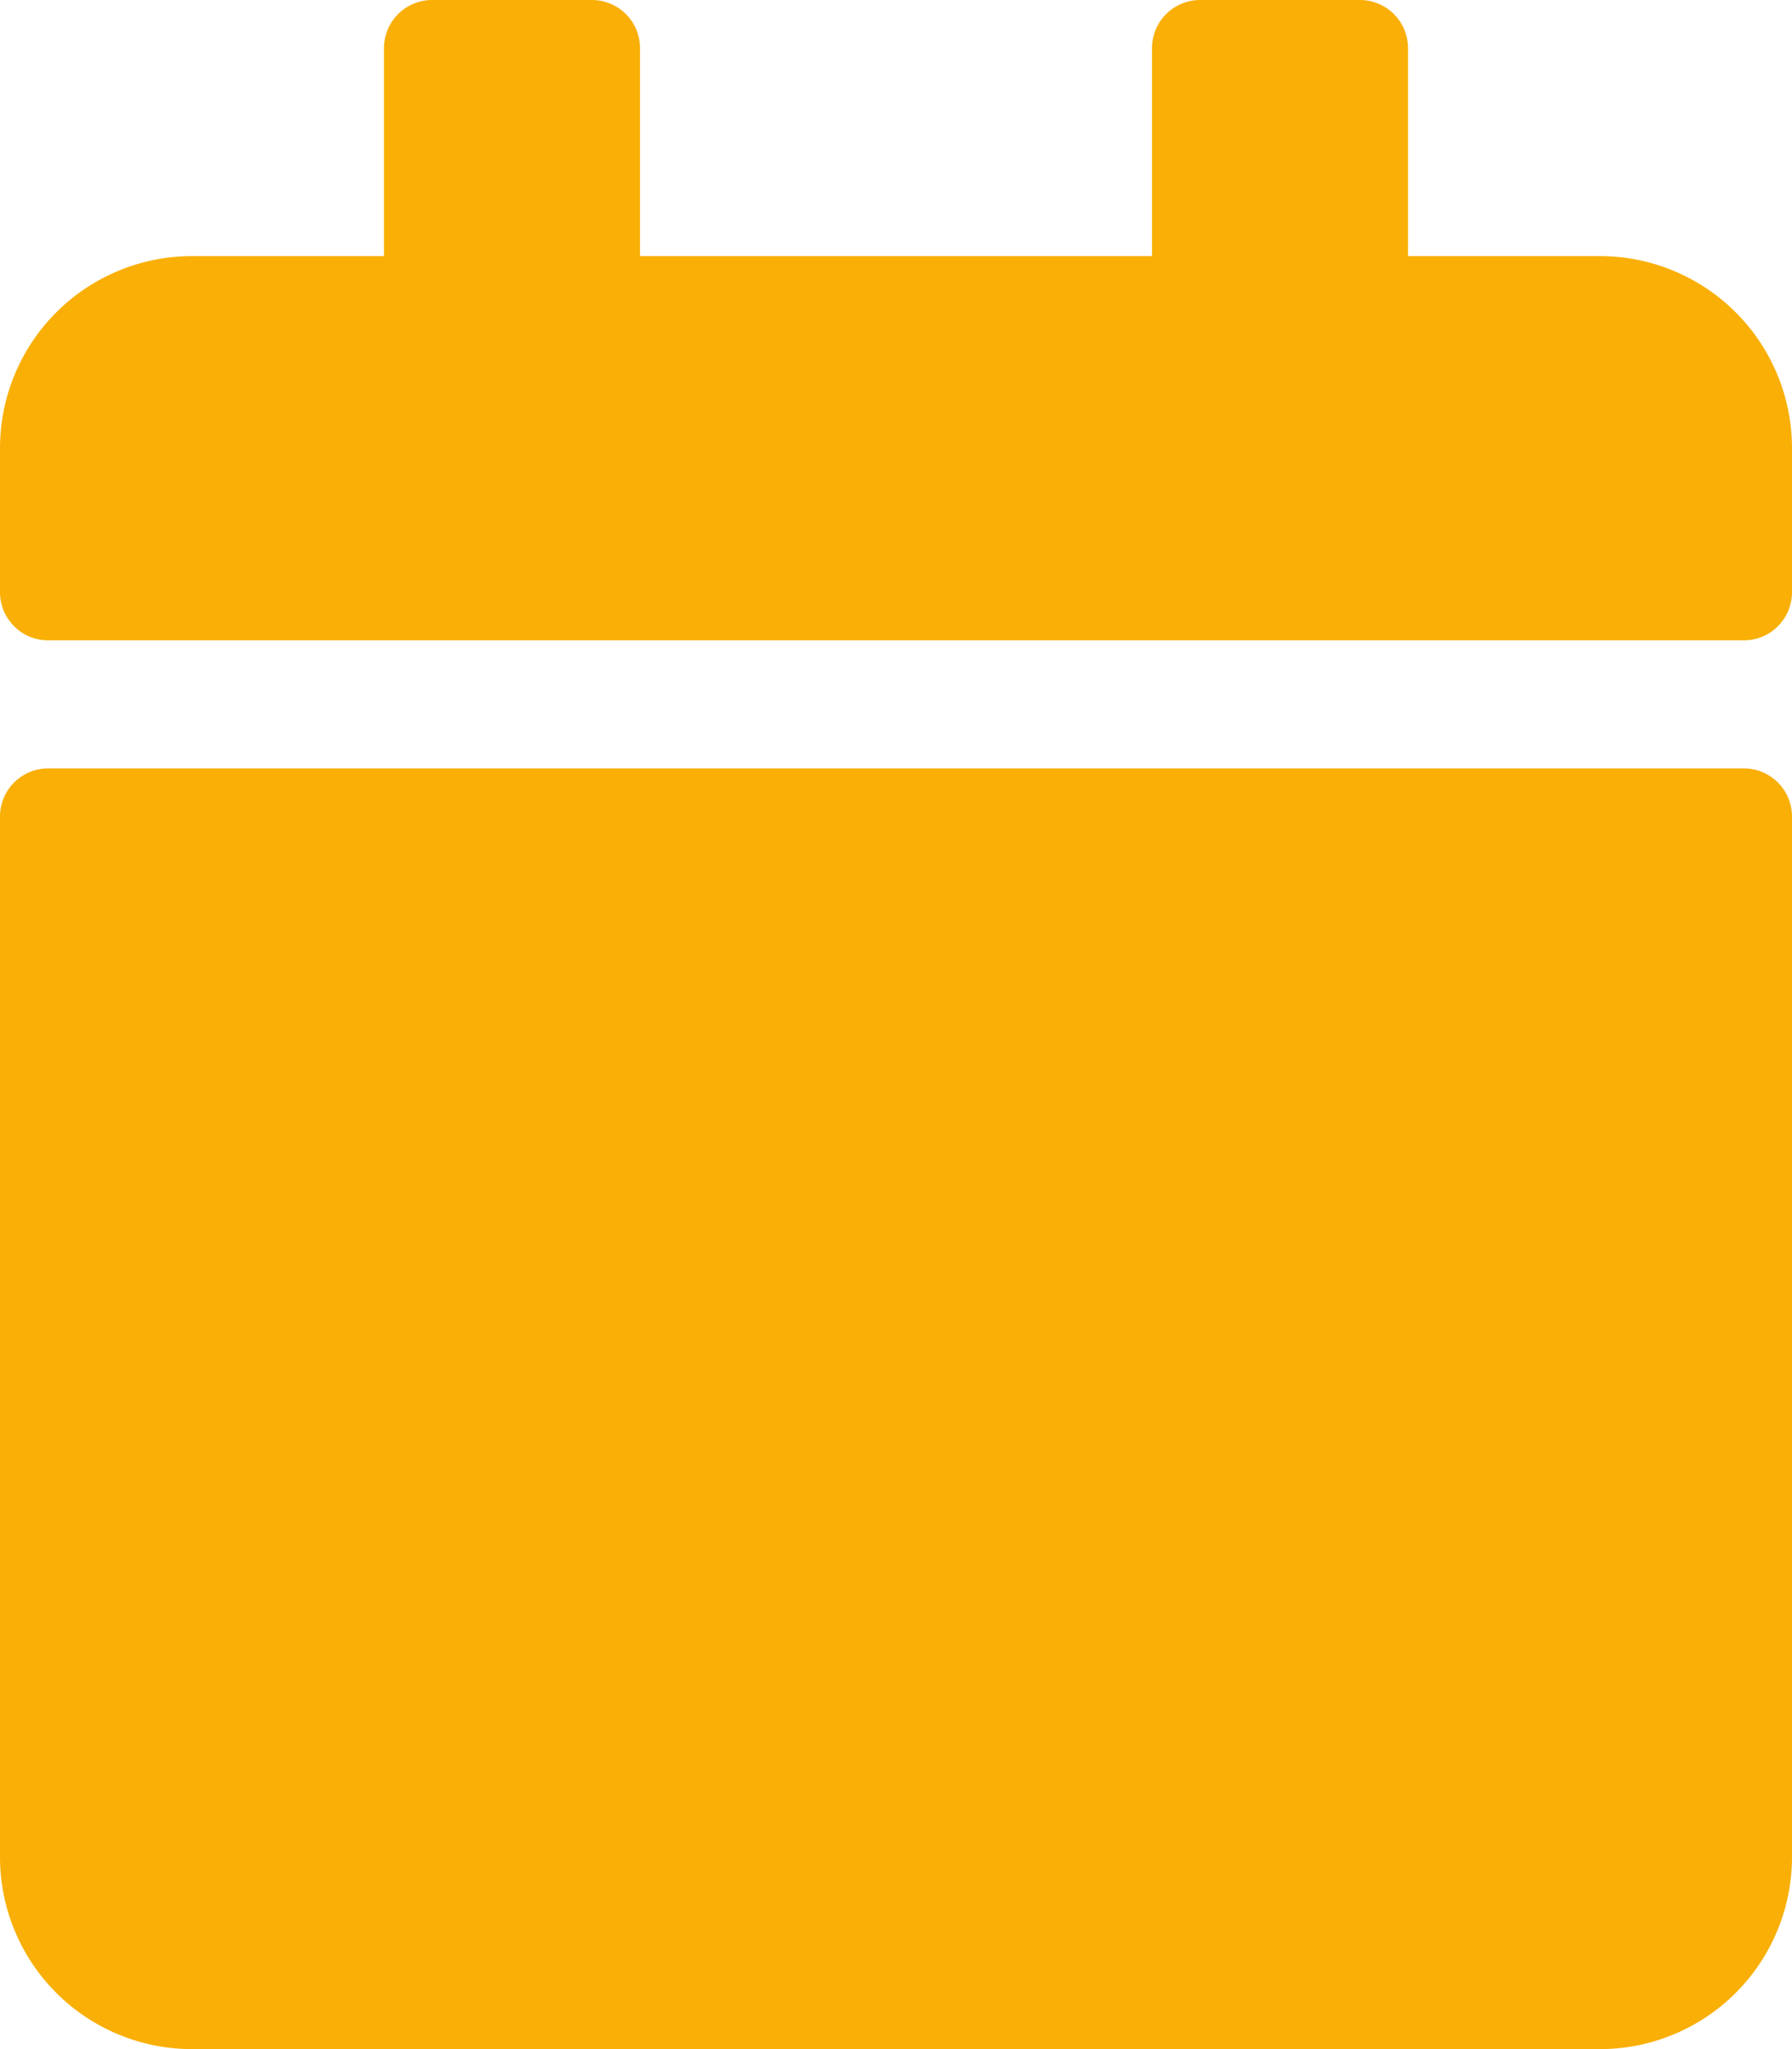 <?xml version="1.0" encoding="UTF-8"?>
<svg xmlns="http://www.w3.org/2000/svg" width="60" height="68.571" viewBox="0 0 60 68.571">
  <defs>
    <style>.a{fill:#f9af05;}</style>
  </defs>
  <path class="a" d="M1.607,25.714H58.393A1.612,1.612,0,0,1,60,27.321V62.143a6.43,6.43,0,0,1-6.429,6.429H6.429A6.43,6.43,0,0,1,0,62.143V27.321A1.612,1.612,0,0,1,1.607,25.714ZM60,19.821V15a6.43,6.43,0,0,0-6.429-6.429H47.143V1.607A1.612,1.612,0,0,0,45.536,0H40.179a1.612,1.612,0,0,0-1.607,1.607V8.571H21.429V1.607A1.612,1.612,0,0,0,19.821,0H14.464a1.612,1.612,0,0,0-1.607,1.607V8.571H6.429A6.43,6.43,0,0,0,0,15v4.821a1.612,1.612,0,0,0,1.607,1.607H58.393A1.612,1.612,0,0,0,60,19.821Z"></path>
</svg>
